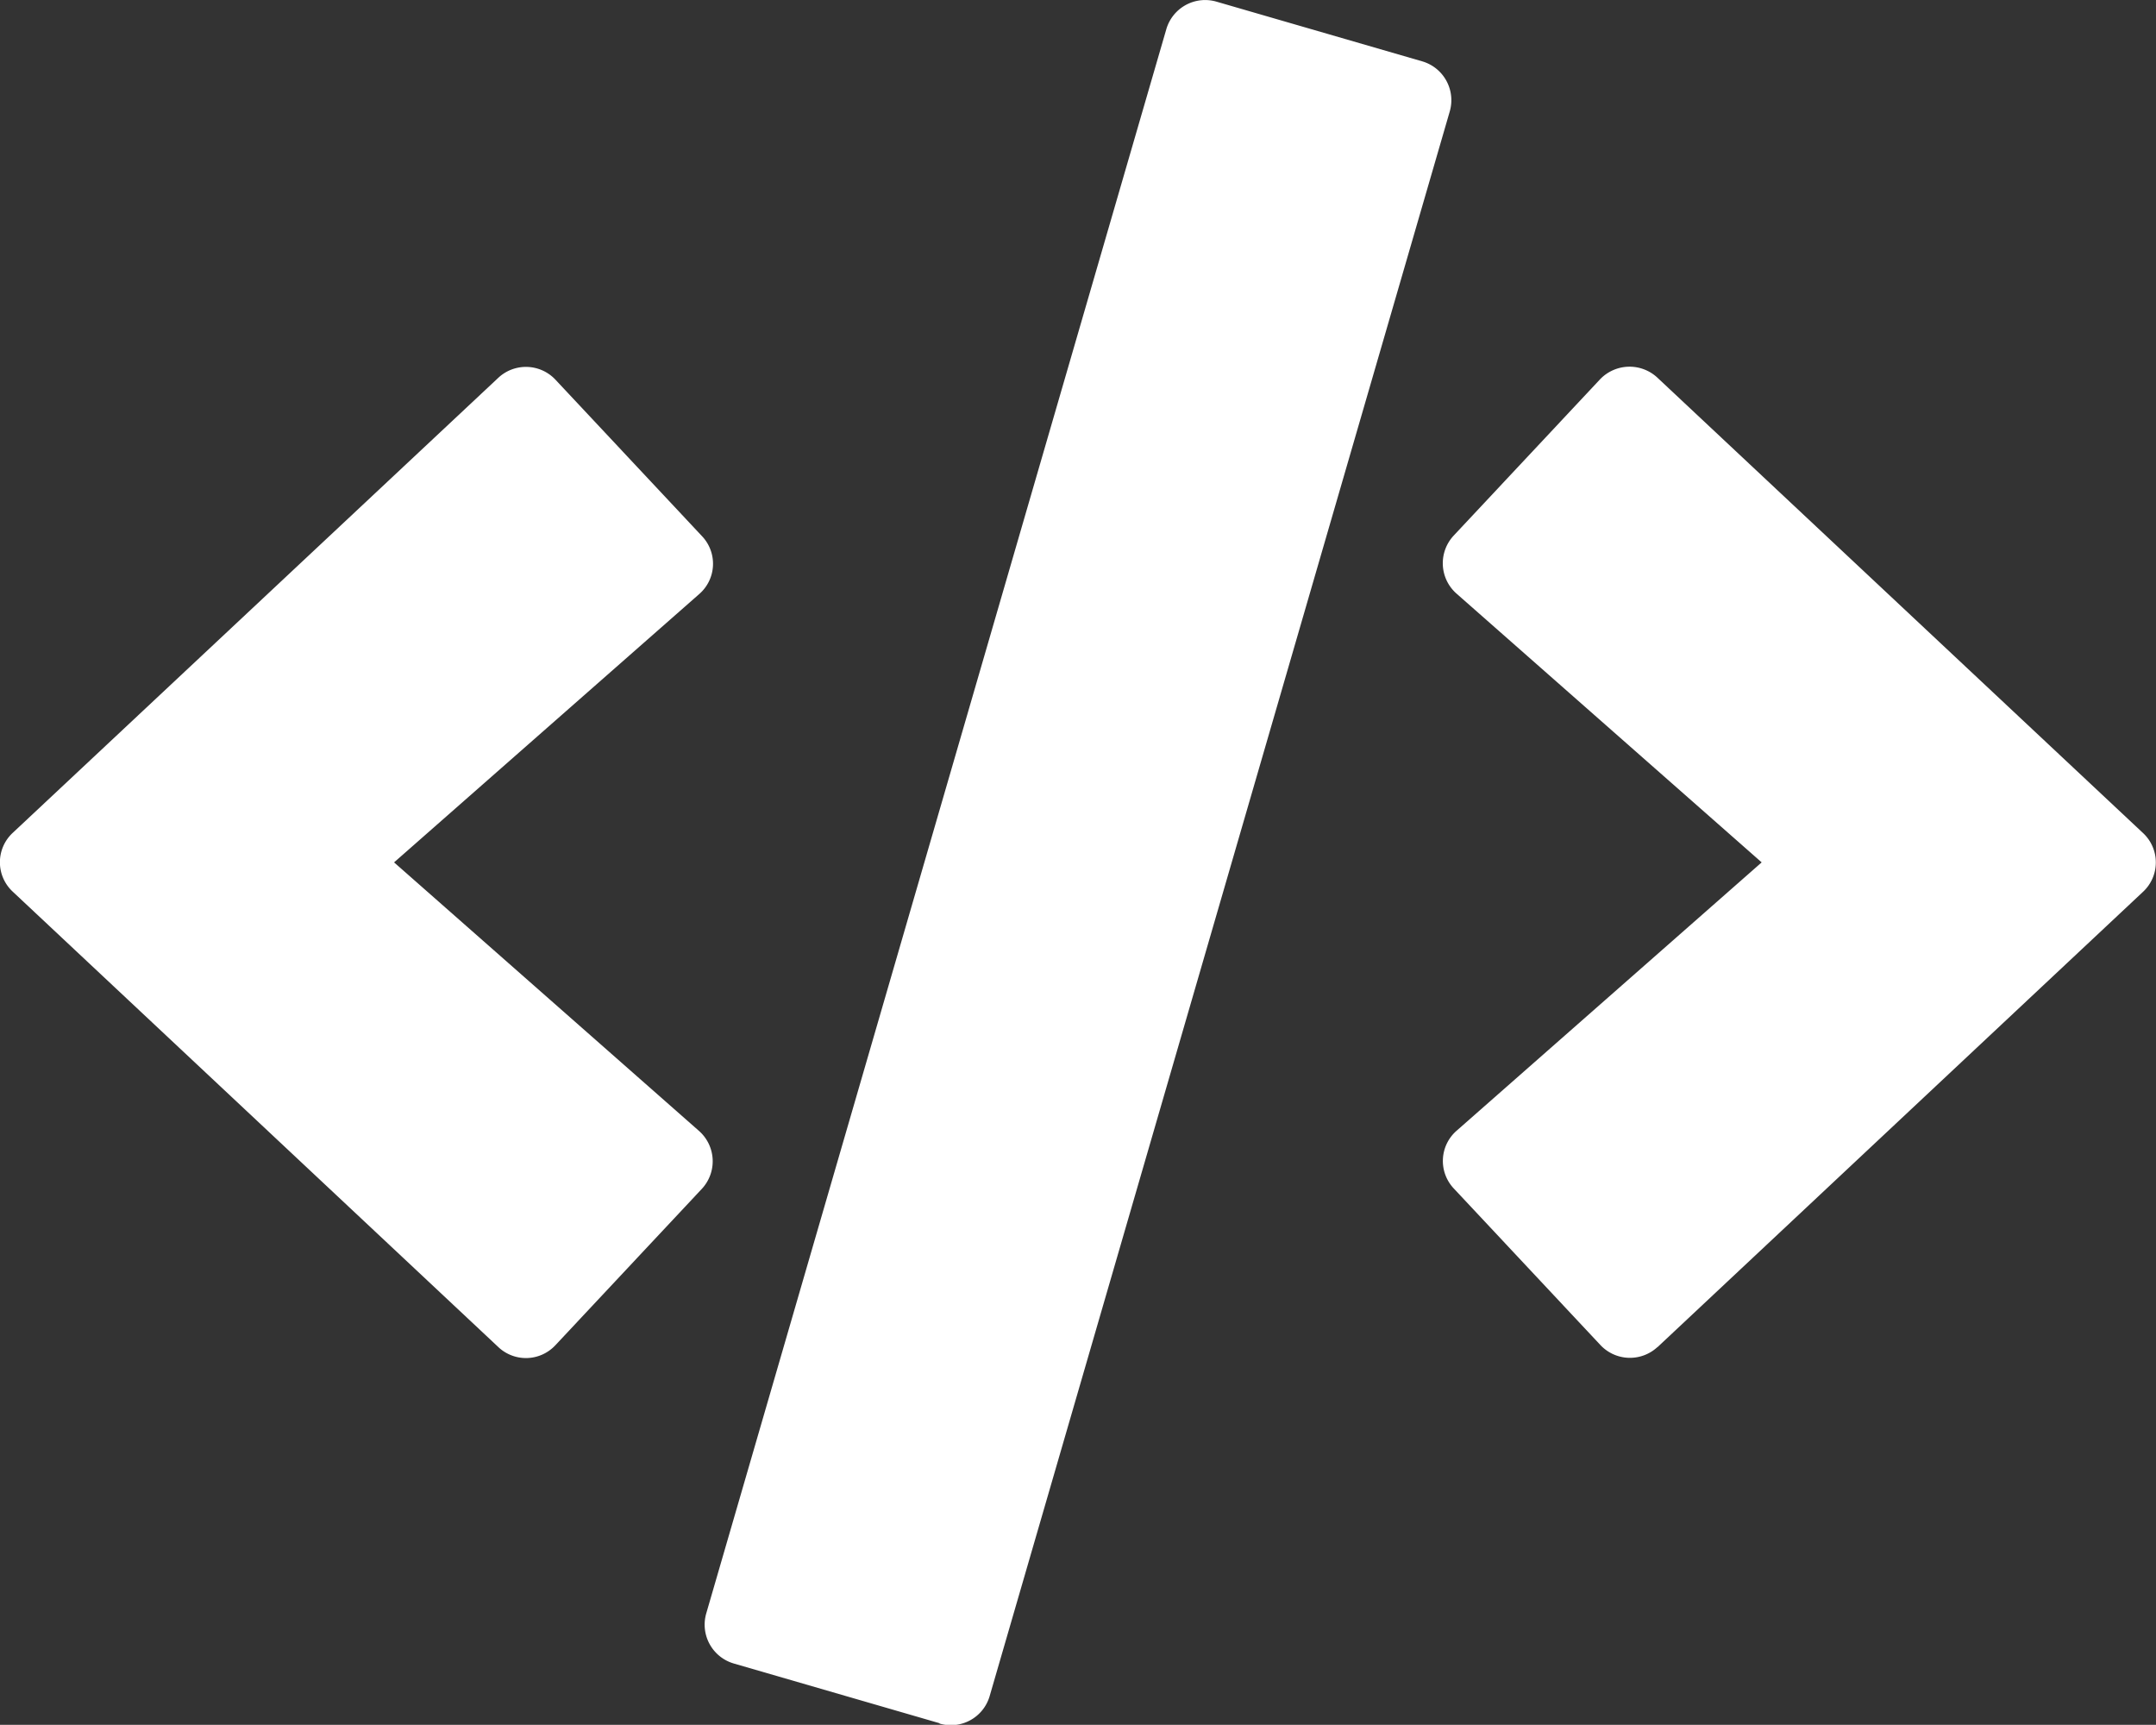 <svg xmlns="http://www.w3.org/2000/svg" width="25.041" height="20.031" viewBox="0 0 25.041 20.031">
  <rect x="0" y="0" width="25.041" height="20.031" fill="#333333" stroke="none"/>
  <path id="Icon_awesome-code" data-name="Icon awesome-code" d="M10.911,20.013,8.523,19.32a.47.47,0,0,1-.321-.583L13.545.341A.47.47,0,0,1,14.127.02l2.389.693a.47.47,0,0,1,.321.583l-5.343,18.4a.469.469,0,0,1-.583.321Zm-4.46-4.391,1.7-1.815a.47.47,0,0,0-.033-.672L4.576,10.016,8.12,6.9a.466.466,0,0,0,.032-.673L6.45,4.41a.47.47,0,0,0-.665-.02L.148,9.672a.466.466,0,0,0,0,.685l5.637,5.286a.467.467,0,0,0,.665-.02Zm12.8.023,5.637-5.286a.466.466,0,0,0,0-.685l-5.64-5.288a.474.474,0,0,0-.665.02l-1.7,1.815a.47.47,0,0,0,.032.673l3.545,3.122-3.545,3.118a.466.466,0,0,0-.029.671l1.7,1.815a.47.47,0,0,0,.663.025Z" transform="translate(0.001 -0.001)" fill="#fff"/>
</svg>
